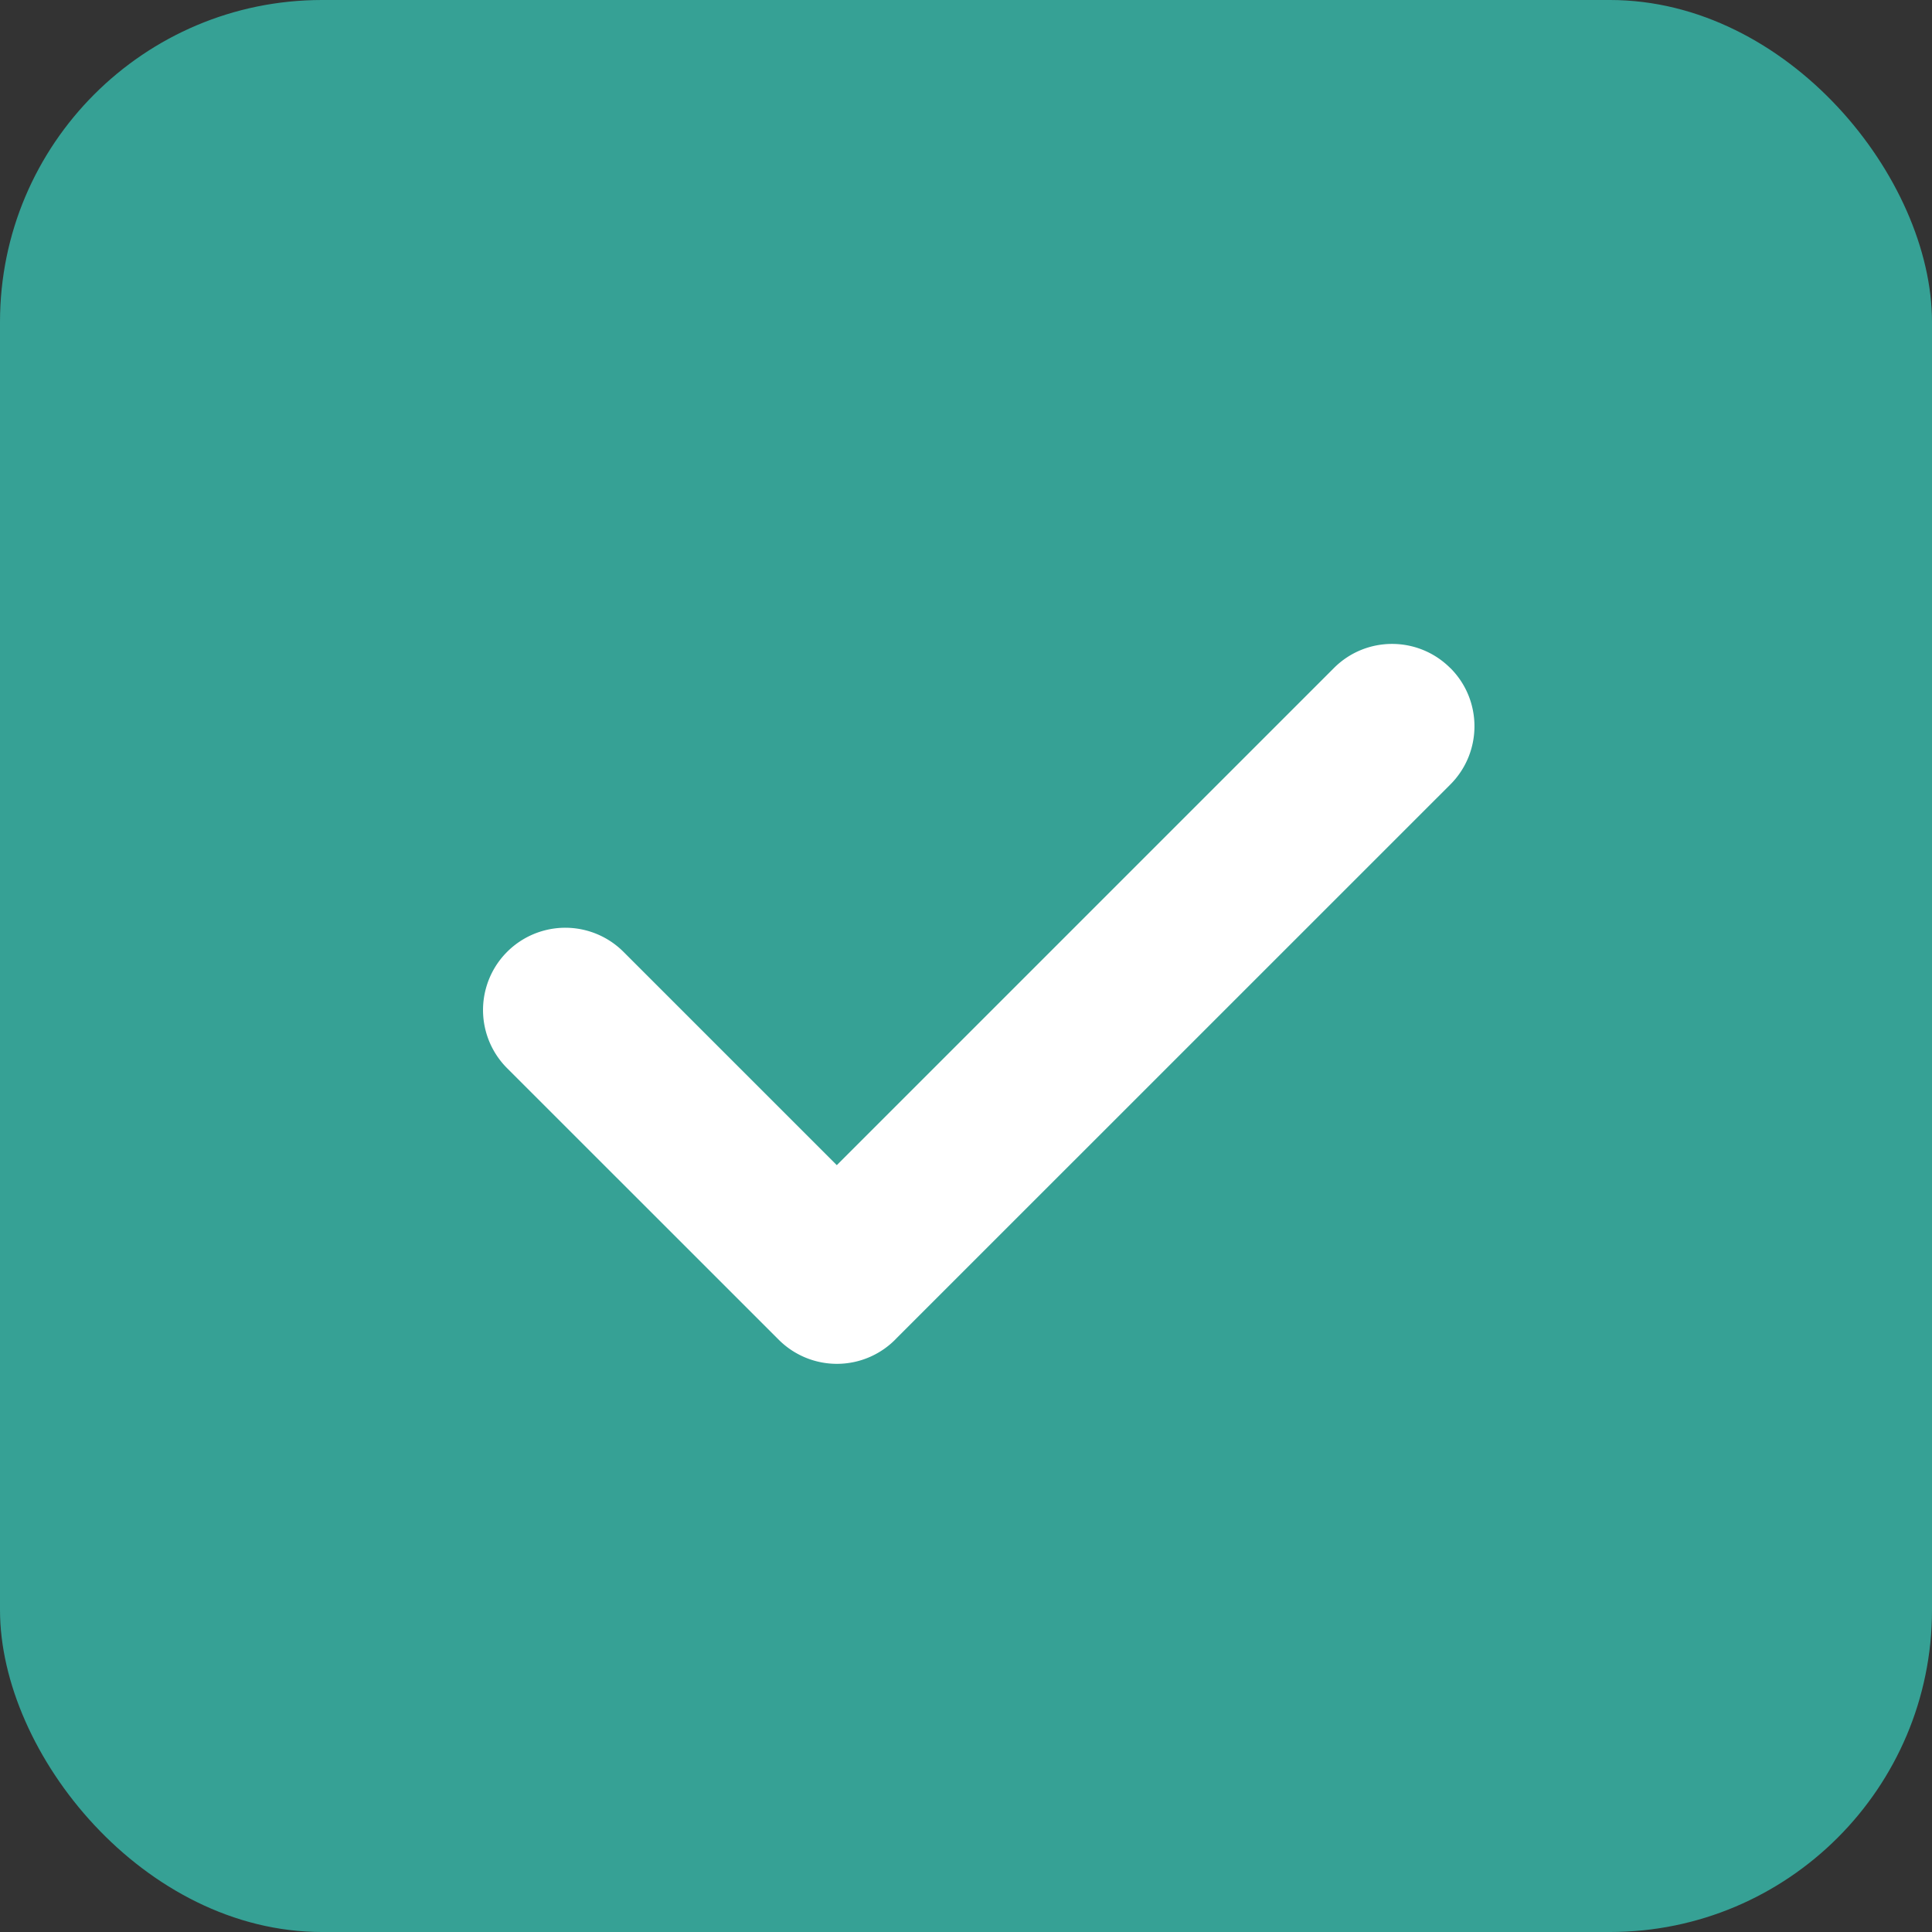 <svg xmlns="http://www.w3.org/2000/svg" width="24" height="24" fill="none"><rect width="100%" height="100%" fill="#333333" stroke="none"/><rect width="24" height="24" fill="#36A195" rx="4"/><path fill="#fff" fill-rule="evenodd" d="M18.016 8.299c-.4-.4-1.047-.4-1.446 0l-6.175 6.175-2.65-2.65A1.022 1.022 0 1 0 6.3 13.27l3.374 3.373a1.022 1.022 0 0 0 1.468-.024l6.875-6.874c.399-.4.399-1.047 0-1.446Z" clip-rule="evenodd"/></svg>